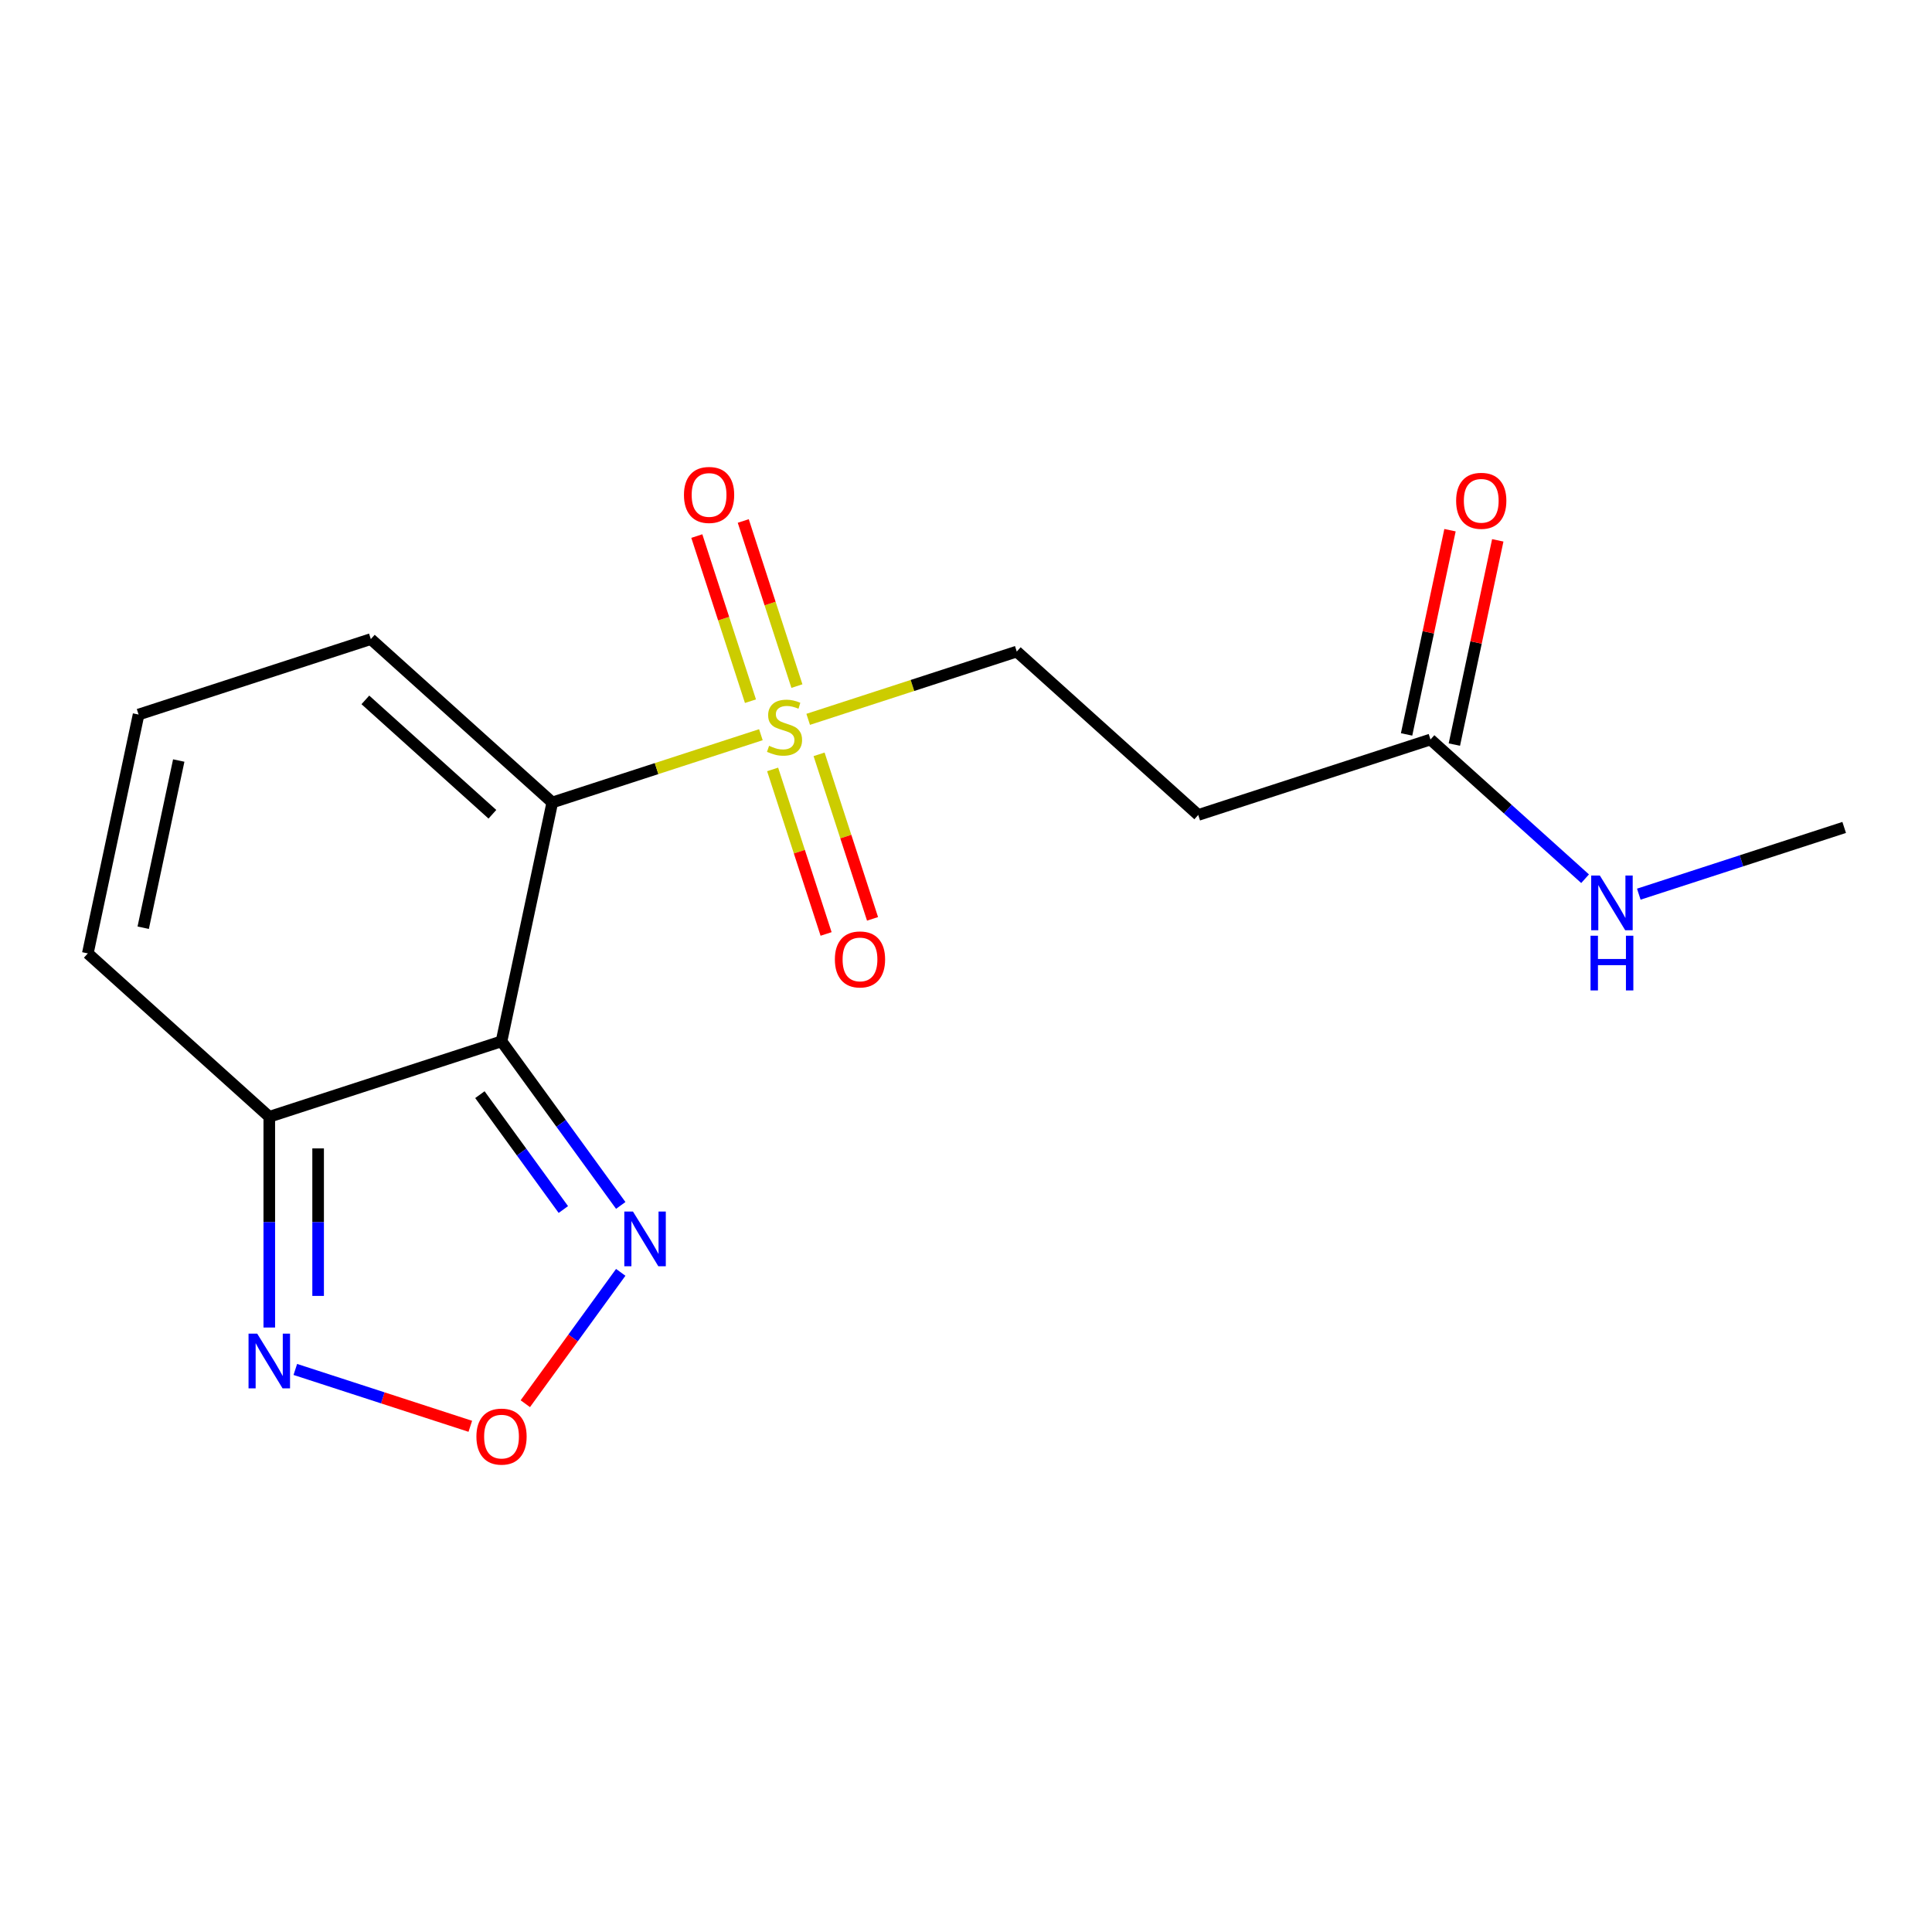 <?xml version='1.0' encoding='iso-8859-1'?>
<svg version='1.1' baseProfile='full'
              xmlns='http://www.w3.org/2000/svg'
                      xmlns:rdkit='http://www.rdkit.org/xml'
                      xmlns:xlink='http://www.w3.org/1999/xlink'
                  xml:space='preserve'
width='1000px' height='1000px' viewBox='0 0 1000 1000'>
<!-- END OF HEADER -->
<rect style='opacity:1.0;fill:#FFFFFF;stroke:none' width='1000' height='1000' x='0' y='0'> </rect>
<path class='bond-0' d='M 285.866,415.363 L 259.588,538.993' style='fill:none;fill-rule:evenodd;stroke:#000000;stroke-width:6px;stroke-linecap:butt;stroke-linejoin:miter;stroke-opacity:1' />
<path class='bond-1' d='M 285.866,415.363 L 339.85,397.823' style='fill:none;fill-rule:evenodd;stroke:#000000;stroke-width:6px;stroke-linecap:butt;stroke-linejoin:miter;stroke-opacity:1' />
<path class='bond-1' d='M 339.85,397.823 L 393.833,380.283' style='fill:none;fill-rule:evenodd;stroke:#CCCC00;stroke-width:6px;stroke-linecap:butt;stroke-linejoin:miter;stroke-opacity:1' />
<path class='bond-6' d='M 285.866,415.363 L 191.939,330.791' style='fill:none;fill-rule:evenodd;stroke:#000000;stroke-width:6px;stroke-linecap:butt;stroke-linejoin:miter;stroke-opacity:1' />
<path class='bond-6' d='M 254.863,421.463 L 189.113,362.262' style='fill:none;fill-rule:evenodd;stroke:#000000;stroke-width:6px;stroke-linecap:butt;stroke-linejoin:miter;stroke-opacity:1' />
<path class='bond-2' d='M 259.588,538.993 L 139.382,578.051' style='fill:none;fill-rule:evenodd;stroke:#000000;stroke-width:6px;stroke-linecap:butt;stroke-linejoin:miter;stroke-opacity:1' />
<path class='bond-3' d='M 259.588,538.993 L 290.442,581.46' style='fill:none;fill-rule:evenodd;stroke:#000000;stroke-width:6px;stroke-linecap:butt;stroke-linejoin:miter;stroke-opacity:1' />
<path class='bond-3' d='M 290.442,581.46 L 321.296,623.927' style='fill:none;fill-rule:evenodd;stroke:#0000FF;stroke-width:6px;stroke-linecap:butt;stroke-linejoin:miter;stroke-opacity:1' />
<path class='bond-3' d='M 248.394,566.592 L 269.991,596.318' style='fill:none;fill-rule:evenodd;stroke:#000000;stroke-width:6px;stroke-linecap:butt;stroke-linejoin:miter;stroke-opacity:1' />
<path class='bond-3' d='M 269.991,596.318 L 291.589,626.045' style='fill:none;fill-rule:evenodd;stroke:#0000FF;stroke-width:6px;stroke-linecap:butt;stroke-linejoin:miter;stroke-opacity:1' />
<path class='bond-7' d='M 418.312,372.329 L 472.295,354.789' style='fill:none;fill-rule:evenodd;stroke:#CCCC00;stroke-width:6px;stroke-linecap:butt;stroke-linejoin:miter;stroke-opacity:1' />
<path class='bond-7' d='M 472.295,354.789 L 526.278,337.249' style='fill:none;fill-rule:evenodd;stroke:#000000;stroke-width:6px;stroke-linecap:butt;stroke-linejoin:miter;stroke-opacity:1' />
<path class='bond-10' d='M 399.913,398.252 L 413.748,440.832' style='fill:none;fill-rule:evenodd;stroke:#CCCC00;stroke-width:6px;stroke-linecap:butt;stroke-linejoin:miter;stroke-opacity:1' />
<path class='bond-10' d='M 413.748,440.832 L 427.584,483.412' style='fill:none;fill-rule:evenodd;stroke:#FF0000;stroke-width:6px;stroke-linecap:butt;stroke-linejoin:miter;stroke-opacity:1' />
<path class='bond-10' d='M 423.955,390.44 L 437.79,433.02' style='fill:none;fill-rule:evenodd;stroke:#CCCC00;stroke-width:6px;stroke-linecap:butt;stroke-linejoin:miter;stroke-opacity:1' />
<path class='bond-10' d='M 437.79,433.02 L 451.625,475.601' style='fill:none;fill-rule:evenodd;stroke:#FF0000;stroke-width:6px;stroke-linecap:butt;stroke-linejoin:miter;stroke-opacity:1' />
<path class='bond-11' d='M 412.478,355.12 L 398.595,312.39' style='fill:none;fill-rule:evenodd;stroke:#CCCC00;stroke-width:6px;stroke-linecap:butt;stroke-linejoin:miter;stroke-opacity:1' />
<path class='bond-11' d='M 398.595,312.39 L 384.711,269.66' style='fill:none;fill-rule:evenodd;stroke:#FF0000;stroke-width:6px;stroke-linecap:butt;stroke-linejoin:miter;stroke-opacity:1' />
<path class='bond-11' d='M 388.437,362.932 L 374.553,320.202' style='fill:none;fill-rule:evenodd;stroke:#CCCC00;stroke-width:6px;stroke-linecap:butt;stroke-linejoin:miter;stroke-opacity:1' />
<path class='bond-11' d='M 374.553,320.202 L 360.669,277.471' style='fill:none;fill-rule:evenodd;stroke:#FF0000;stroke-width:6px;stroke-linecap:butt;stroke-linejoin:miter;stroke-opacity:1' />
<path class='bond-5' d='M 139.382,578.051 L 139.382,632.587' style='fill:none;fill-rule:evenodd;stroke:#000000;stroke-width:6px;stroke-linecap:butt;stroke-linejoin:miter;stroke-opacity:1' />
<path class='bond-5' d='M 139.382,632.587 L 139.382,687.123' style='fill:none;fill-rule:evenodd;stroke:#0000FF;stroke-width:6px;stroke-linecap:butt;stroke-linejoin:miter;stroke-opacity:1' />
<path class='bond-5' d='M 164.661,594.411 L 164.661,632.587' style='fill:none;fill-rule:evenodd;stroke:#000000;stroke-width:6px;stroke-linecap:butt;stroke-linejoin:miter;stroke-opacity:1' />
<path class='bond-5' d='M 164.661,632.587 L 164.661,670.762' style='fill:none;fill-rule:evenodd;stroke:#0000FF;stroke-width:6px;stroke-linecap:butt;stroke-linejoin:miter;stroke-opacity:1' />
<path class='bond-17' d='M 139.382,578.051 L 45.455,493.478' style='fill:none;fill-rule:evenodd;stroke:#000000;stroke-width:6px;stroke-linecap:butt;stroke-linejoin:miter;stroke-opacity:1' />
<path class='bond-4' d='M 321.296,658.566 L 296.597,692.561' style='fill:none;fill-rule:evenodd;stroke:#0000FF;stroke-width:6px;stroke-linecap:butt;stroke-linejoin:miter;stroke-opacity:1' />
<path class='bond-4' d='M 296.597,692.561 L 271.899,726.555' style='fill:none;fill-rule:evenodd;stroke:#FF0000;stroke-width:6px;stroke-linecap:butt;stroke-linejoin:miter;stroke-opacity:1' />
<path class='bond-18' d='M 243.428,738.249 L 198.143,723.535' style='fill:none;fill-rule:evenodd;stroke:#FF0000;stroke-width:6px;stroke-linecap:butt;stroke-linejoin:miter;stroke-opacity:1' />
<path class='bond-18' d='M 198.143,723.535 L 152.857,708.821' style='fill:none;fill-rule:evenodd;stroke:#0000FF;stroke-width:6px;stroke-linecap:butt;stroke-linejoin:miter;stroke-opacity:1' />
<path class='bond-12' d='M 191.939,330.791 L 71.733,369.848' style='fill:none;fill-rule:evenodd;stroke:#000000;stroke-width:6px;stroke-linecap:butt;stroke-linejoin:miter;stroke-opacity:1' />
<path class='bond-9' d='M 526.278,337.249 L 620.206,421.822' style='fill:none;fill-rule:evenodd;stroke:#000000;stroke-width:6px;stroke-linecap:butt;stroke-linejoin:miter;stroke-opacity:1' />
<path class='bond-8' d='M 740.412,382.764 L 620.206,421.822' style='fill:none;fill-rule:evenodd;stroke:#000000;stroke-width:6px;stroke-linecap:butt;stroke-linejoin:miter;stroke-opacity:1' />
<path class='bond-14' d='M 752.775,385.392 L 764.01,332.537' style='fill:none;fill-rule:evenodd;stroke:#000000;stroke-width:6px;stroke-linecap:butt;stroke-linejoin:miter;stroke-opacity:1' />
<path class='bond-14' d='M 764.01,332.537 L 775.244,279.682' style='fill:none;fill-rule:evenodd;stroke:#FF0000;stroke-width:6px;stroke-linecap:butt;stroke-linejoin:miter;stroke-opacity:1' />
<path class='bond-14' d='M 728.049,380.136 L 739.284,327.281' style='fill:none;fill-rule:evenodd;stroke:#000000;stroke-width:6px;stroke-linecap:butt;stroke-linejoin:miter;stroke-opacity:1' />
<path class='bond-14' d='M 739.284,327.281 L 750.518,274.426' style='fill:none;fill-rule:evenodd;stroke:#FF0000;stroke-width:6px;stroke-linecap:butt;stroke-linejoin:miter;stroke-opacity:1' />
<path class='bond-15' d='M 740.412,382.764 L 780.426,418.793' style='fill:none;fill-rule:evenodd;stroke:#000000;stroke-width:6px;stroke-linecap:butt;stroke-linejoin:miter;stroke-opacity:1' />
<path class='bond-15' d='M 780.426,418.793 L 820.44,454.822' style='fill:none;fill-rule:evenodd;stroke:#0000FF;stroke-width:6px;stroke-linecap:butt;stroke-linejoin:miter;stroke-opacity:1' />
<path class='bond-13' d='M 71.733,369.848 L 45.455,493.478' style='fill:none;fill-rule:evenodd;stroke:#000000;stroke-width:6px;stroke-linecap:butt;stroke-linejoin:miter;stroke-opacity:1' />
<path class='bond-13' d='M 92.517,393.648 L 74.122,480.189' style='fill:none;fill-rule:evenodd;stroke:#000000;stroke-width:6px;stroke-linecap:butt;stroke-linejoin:miter;stroke-opacity:1' />
<path class='bond-16' d='M 848.239,462.821 L 901.392,445.55' style='fill:none;fill-rule:evenodd;stroke:#0000FF;stroke-width:6px;stroke-linecap:butt;stroke-linejoin:miter;stroke-opacity:1' />
<path class='bond-16' d='M 901.392,445.55 L 954.545,428.28' style='fill:none;fill-rule:evenodd;stroke:#000000;stroke-width:6px;stroke-linecap:butt;stroke-linejoin:miter;stroke-opacity:1' />
<path  class='atom-2' d='M 398.072 386.026
Q 398.392 386.146, 399.712 386.706
Q 401.032 387.266, 402.472 387.626
Q 403.952 387.946, 405.392 387.946
Q 408.072 387.946, 409.632 386.666
Q 411.192 385.346, 411.192 383.066
Q 411.192 381.506, 410.392 380.546
Q 409.632 379.586, 408.432 379.066
Q 407.232 378.546, 405.232 377.946
Q 402.712 377.186, 401.192 376.466
Q 399.712 375.746, 398.632 374.226
Q 397.592 372.706, 397.592 370.146
Q 397.592 366.586, 399.992 364.386
Q 402.432 362.186, 407.232 362.186
Q 410.512 362.186, 414.232 363.746
L 413.312 366.826
Q 409.912 365.426, 407.352 365.426
Q 404.592 365.426, 403.072 366.586
Q 401.552 367.706, 401.592 369.666
Q 401.592 371.186, 402.352 372.106
Q 403.152 373.026, 404.272 373.546
Q 405.432 374.066, 407.352 374.666
Q 409.912 375.466, 411.432 376.266
Q 412.952 377.066, 414.032 378.706
Q 415.152 380.306, 415.152 383.066
Q 415.152 386.986, 412.512 389.106
Q 409.912 391.186, 405.552 391.186
Q 403.032 391.186, 401.112 390.626
Q 399.232 390.106, 396.992 389.186
L 398.072 386.026
' fill='#CCCC00'/>
<path  class='atom-4' d='M 327.619 627.087
L 336.899 642.087
Q 337.819 643.567, 339.299 646.247
Q 340.779 648.927, 340.859 649.087
L 340.859 627.087
L 344.619 627.087
L 344.619 655.407
L 340.739 655.407
L 330.779 639.007
Q 329.619 637.087, 328.379 634.887
Q 327.179 632.687, 326.819 632.007
L 326.819 655.407
L 323.139 655.407
L 323.139 627.087
L 327.619 627.087
' fill='#0000FF'/>
<path  class='atom-5' d='M 246.588 743.58
Q 246.588 736.78, 249.948 732.98
Q 253.308 729.18, 259.588 729.18
Q 265.868 729.18, 269.228 732.98
Q 272.588 736.78, 272.588 743.58
Q 272.588 750.46, 269.188 754.38
Q 265.788 758.26, 259.588 758.26
Q 253.348 758.26, 249.948 754.38
Q 246.588 750.5, 246.588 743.58
M 259.588 755.06
Q 263.908 755.06, 266.228 752.18
Q 268.588 749.26, 268.588 743.58
Q 268.588 738.02, 266.228 735.22
Q 263.908 732.38, 259.588 732.38
Q 255.268 732.38, 252.908 735.18
Q 250.588 737.98, 250.588 743.58
Q 250.588 749.3, 252.908 752.18
Q 255.268 755.06, 259.588 755.06
' fill='#FF0000'/>
<path  class='atom-6' d='M 133.122 690.283
L 142.402 705.283
Q 143.322 706.763, 144.802 709.443
Q 146.282 712.123, 146.362 712.283
L 146.362 690.283
L 150.122 690.283
L 150.122 718.603
L 146.242 718.603
L 136.282 702.203
Q 135.122 700.283, 133.882 698.083
Q 132.682 695.883, 132.322 695.203
L 132.322 718.603
L 128.642 718.603
L 128.642 690.283
L 133.122 690.283
' fill='#0000FF'/>
<path  class='atom-11' d='M 432.13 496.592
Q 432.13 489.792, 435.49 485.992
Q 438.85 482.192, 445.13 482.192
Q 451.41 482.192, 454.77 485.992
Q 458.13 489.792, 458.13 496.592
Q 458.13 503.472, 454.73 507.392
Q 451.33 511.272, 445.13 511.272
Q 438.89 511.272, 435.49 507.392
Q 432.13 503.512, 432.13 496.592
M 445.13 508.072
Q 449.45 508.072, 451.77 505.192
Q 454.13 502.272, 454.13 496.592
Q 454.13 491.032, 451.77 488.232
Q 449.45 485.392, 445.13 485.392
Q 440.81 485.392, 438.45 488.192
Q 436.13 490.992, 436.13 496.592
Q 436.13 502.312, 438.45 505.192
Q 440.81 508.072, 445.13 508.072
' fill='#FF0000'/>
<path  class='atom-12' d='M 354.015 256.18
Q 354.015 249.38, 357.375 245.58
Q 360.735 241.78, 367.015 241.78
Q 373.295 241.78, 376.655 245.58
Q 380.015 249.38, 380.015 256.18
Q 380.015 263.06, 376.615 266.98
Q 373.215 270.86, 367.015 270.86
Q 360.775 270.86, 357.375 266.98
Q 354.015 263.1, 354.015 256.18
M 367.015 267.66
Q 371.335 267.66, 373.655 264.78
Q 376.015 261.86, 376.015 256.18
Q 376.015 250.62, 373.655 247.82
Q 371.335 244.98, 367.015 244.98
Q 362.695 244.98, 360.335 247.78
Q 358.015 250.58, 358.015 256.18
Q 358.015 261.9, 360.335 264.78
Q 362.695 267.66, 367.015 267.66
' fill='#FF0000'/>
<path  class='atom-15' d='M 753.69 259.214
Q 753.69 252.414, 757.05 248.614
Q 760.41 244.814, 766.69 244.814
Q 772.97 244.814, 776.33 248.614
Q 779.69 252.414, 779.69 259.214
Q 779.69 266.094, 776.29 270.014
Q 772.89 273.894, 766.69 273.894
Q 760.45 273.894, 757.05 270.014
Q 753.69 266.134, 753.69 259.214
M 766.69 270.694
Q 771.01 270.694, 773.33 267.814
Q 775.69 264.894, 775.69 259.214
Q 775.69 253.654, 773.33 250.854
Q 771.01 248.014, 766.69 248.014
Q 762.37 248.014, 760.01 250.814
Q 757.69 253.614, 757.69 259.214
Q 757.69 264.934, 760.01 267.814
Q 762.37 270.694, 766.69 270.694
' fill='#FF0000'/>
<path  class='atom-16' d='M 828.079 453.177
L 837.359 468.177
Q 838.279 469.657, 839.759 472.337
Q 841.239 475.017, 841.319 475.177
L 841.319 453.177
L 845.079 453.177
L 845.079 481.497
L 841.199 481.497
L 831.239 465.097
Q 830.079 463.177, 828.839 460.977
Q 827.639 458.777, 827.279 458.097
L 827.279 481.497
L 823.599 481.497
L 823.599 453.177
L 828.079 453.177
' fill='#0000FF'/>
<path  class='atom-16' d='M 823.259 484.329
L 827.099 484.329
L 827.099 496.369
L 841.579 496.369
L 841.579 484.329
L 845.419 484.329
L 845.419 512.649
L 841.579 512.649
L 841.579 499.569
L 827.099 499.569
L 827.099 512.649
L 823.259 512.649
L 823.259 484.329
' fill='#0000FF'/>
</svg>
